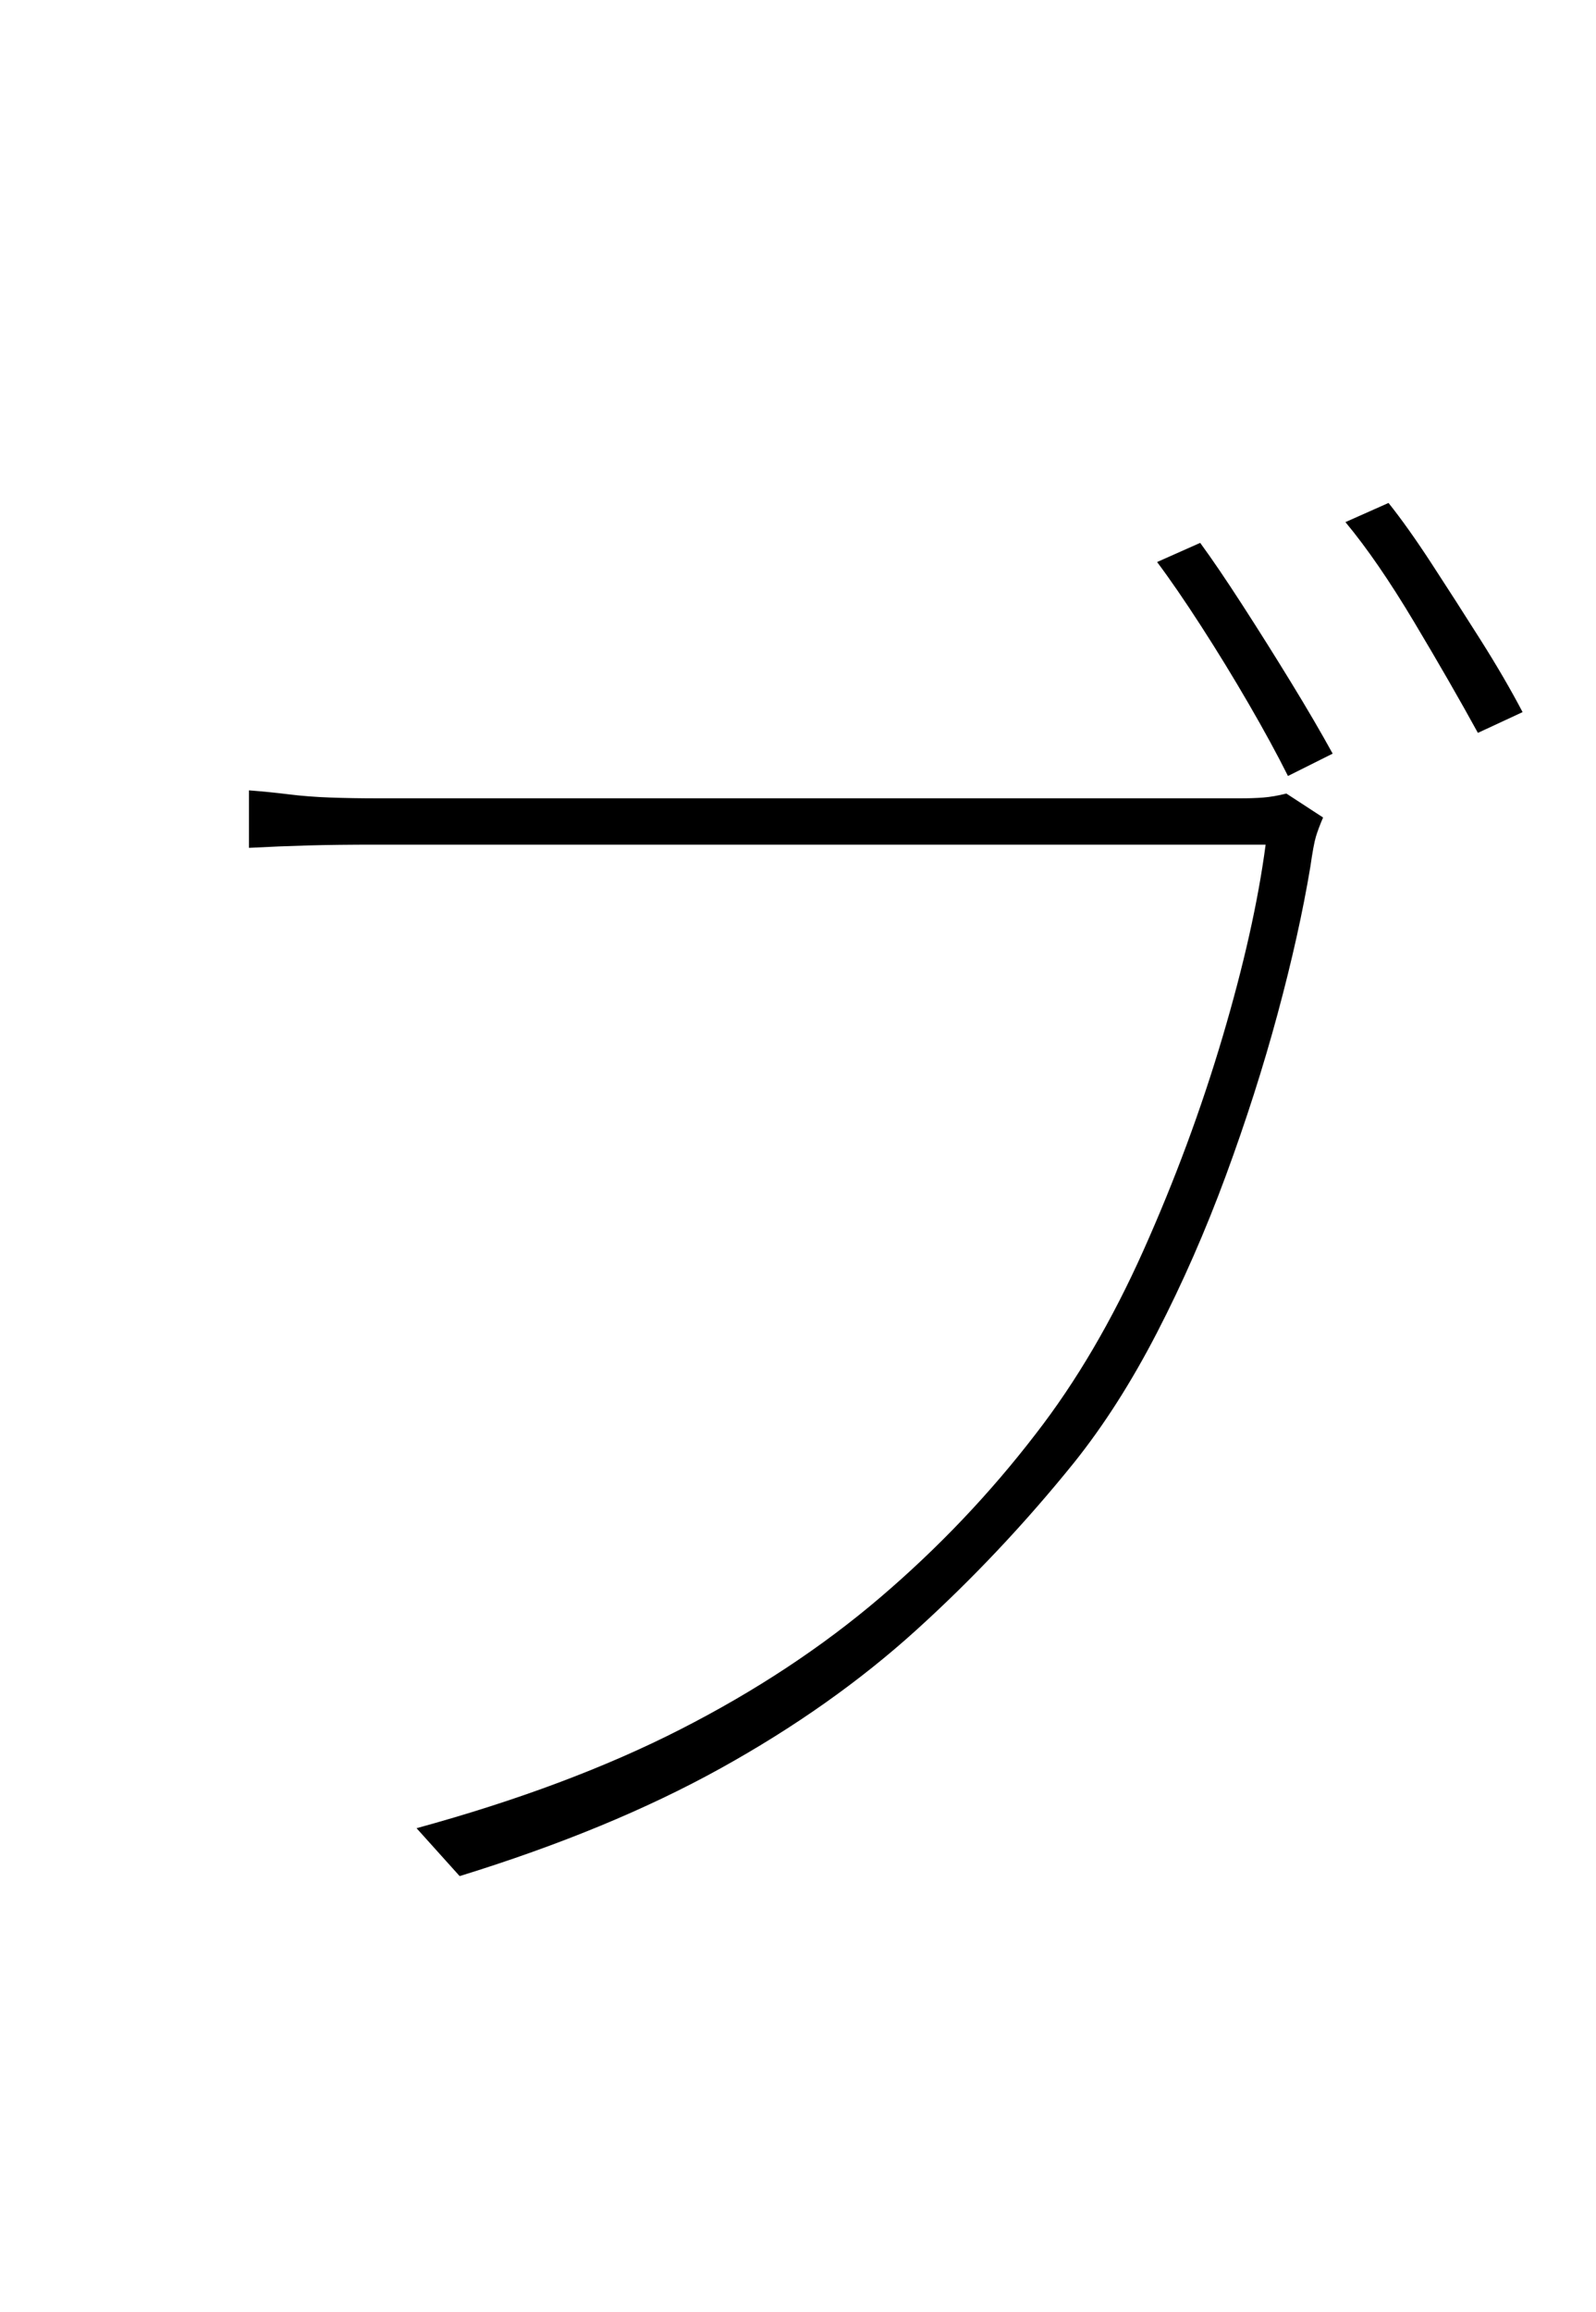 <?xml version="1.0" encoding="UTF-8" standalone="no"?>
<!DOCTYPE svg PUBLIC "-//W3C//DTD SVG 1.1//EN" "http://www.w3.org/Graphics/SVG/1.1/DTD/svg11.dtd">
 <svg xmlns="http://www.w3.org/2000/svg" xmlns:xlink="http://www.w3.org/1999/xlink" width="200" height="289.6"><path fill="black" d="M145 70.40L150.40 68Q152.60 71 155.70 75.80Q158.80 80.60 161.80 85.50Q164.80 90.40 167 94.40L167 94.40L161.40 97.20Q159.40 93.20 156.50 88.20Q153.60 83.20 150.50 78.40Q147.40 73.60 145 70.40L145 70.40ZM168.60 65.40L174 63Q176.40 66 179.40 70.60Q182.40 75.20 185.50 80.10Q188.60 85 190.80 89.20L190.80 89.20L185.20 91.80Q181.80 85.60 177.20 77.90Q172.60 70.20 168.60 65.40L168.60 65.40ZM161.20 99.40L165.80 102.40Q165.20 103.80 164.90 104.80Q164.60 105.80 164.20 108.60L164.20 108.60Q162.80 117 160.10 127Q157.40 137 153.60 147.30Q149.80 157.60 145 166.90Q140.20 176.20 134.60 183.20L134.60 183.20Q125.40 194.60 114.80 204.20Q104.20 213.80 90.30 221.50Q76.40 229.20 57.60 235L57.60 235L52.20 229Q71.20 223.80 85.30 216.60Q99.40 209.40 110.30 200.10Q121.20 190.80 129.80 179.60L129.80 179.60Q137.40 169.80 143.30 156.60Q149.20 143.40 153.20 129.90Q157.20 116.40 158.60 105.80L158.60 105.80Q155.80 105.80 147.20 105.80Q138.60 105.80 126.70 105.80Q114.80 105.80 101.80 105.80Q88.80 105.80 77.10 105.80Q65.40 105.80 57.30 105.80Q49.20 105.80 47.20 105.80L47.20 105.80Q42.20 105.80 38.60 105.90Q35 106 31.20 106.20L31.20 106.20L31.20 99Q33.80 99.20 36.20 99.50Q38.60 99.80 41.40 99.90Q44.20 100 47.40 100L47.40 100Q49 100 55.30 100Q61.60 100 70.90 100Q80.20 100 91 100Q101.80 100 112.50 100Q123.20 100 132.40 100Q141.60 100 147.80 100Q154 100 155.40 100L155.40 100Q157 100 158.30 99.90Q159.60 99.80 161.20 99.40L161.20 99.40Z"/></svg>